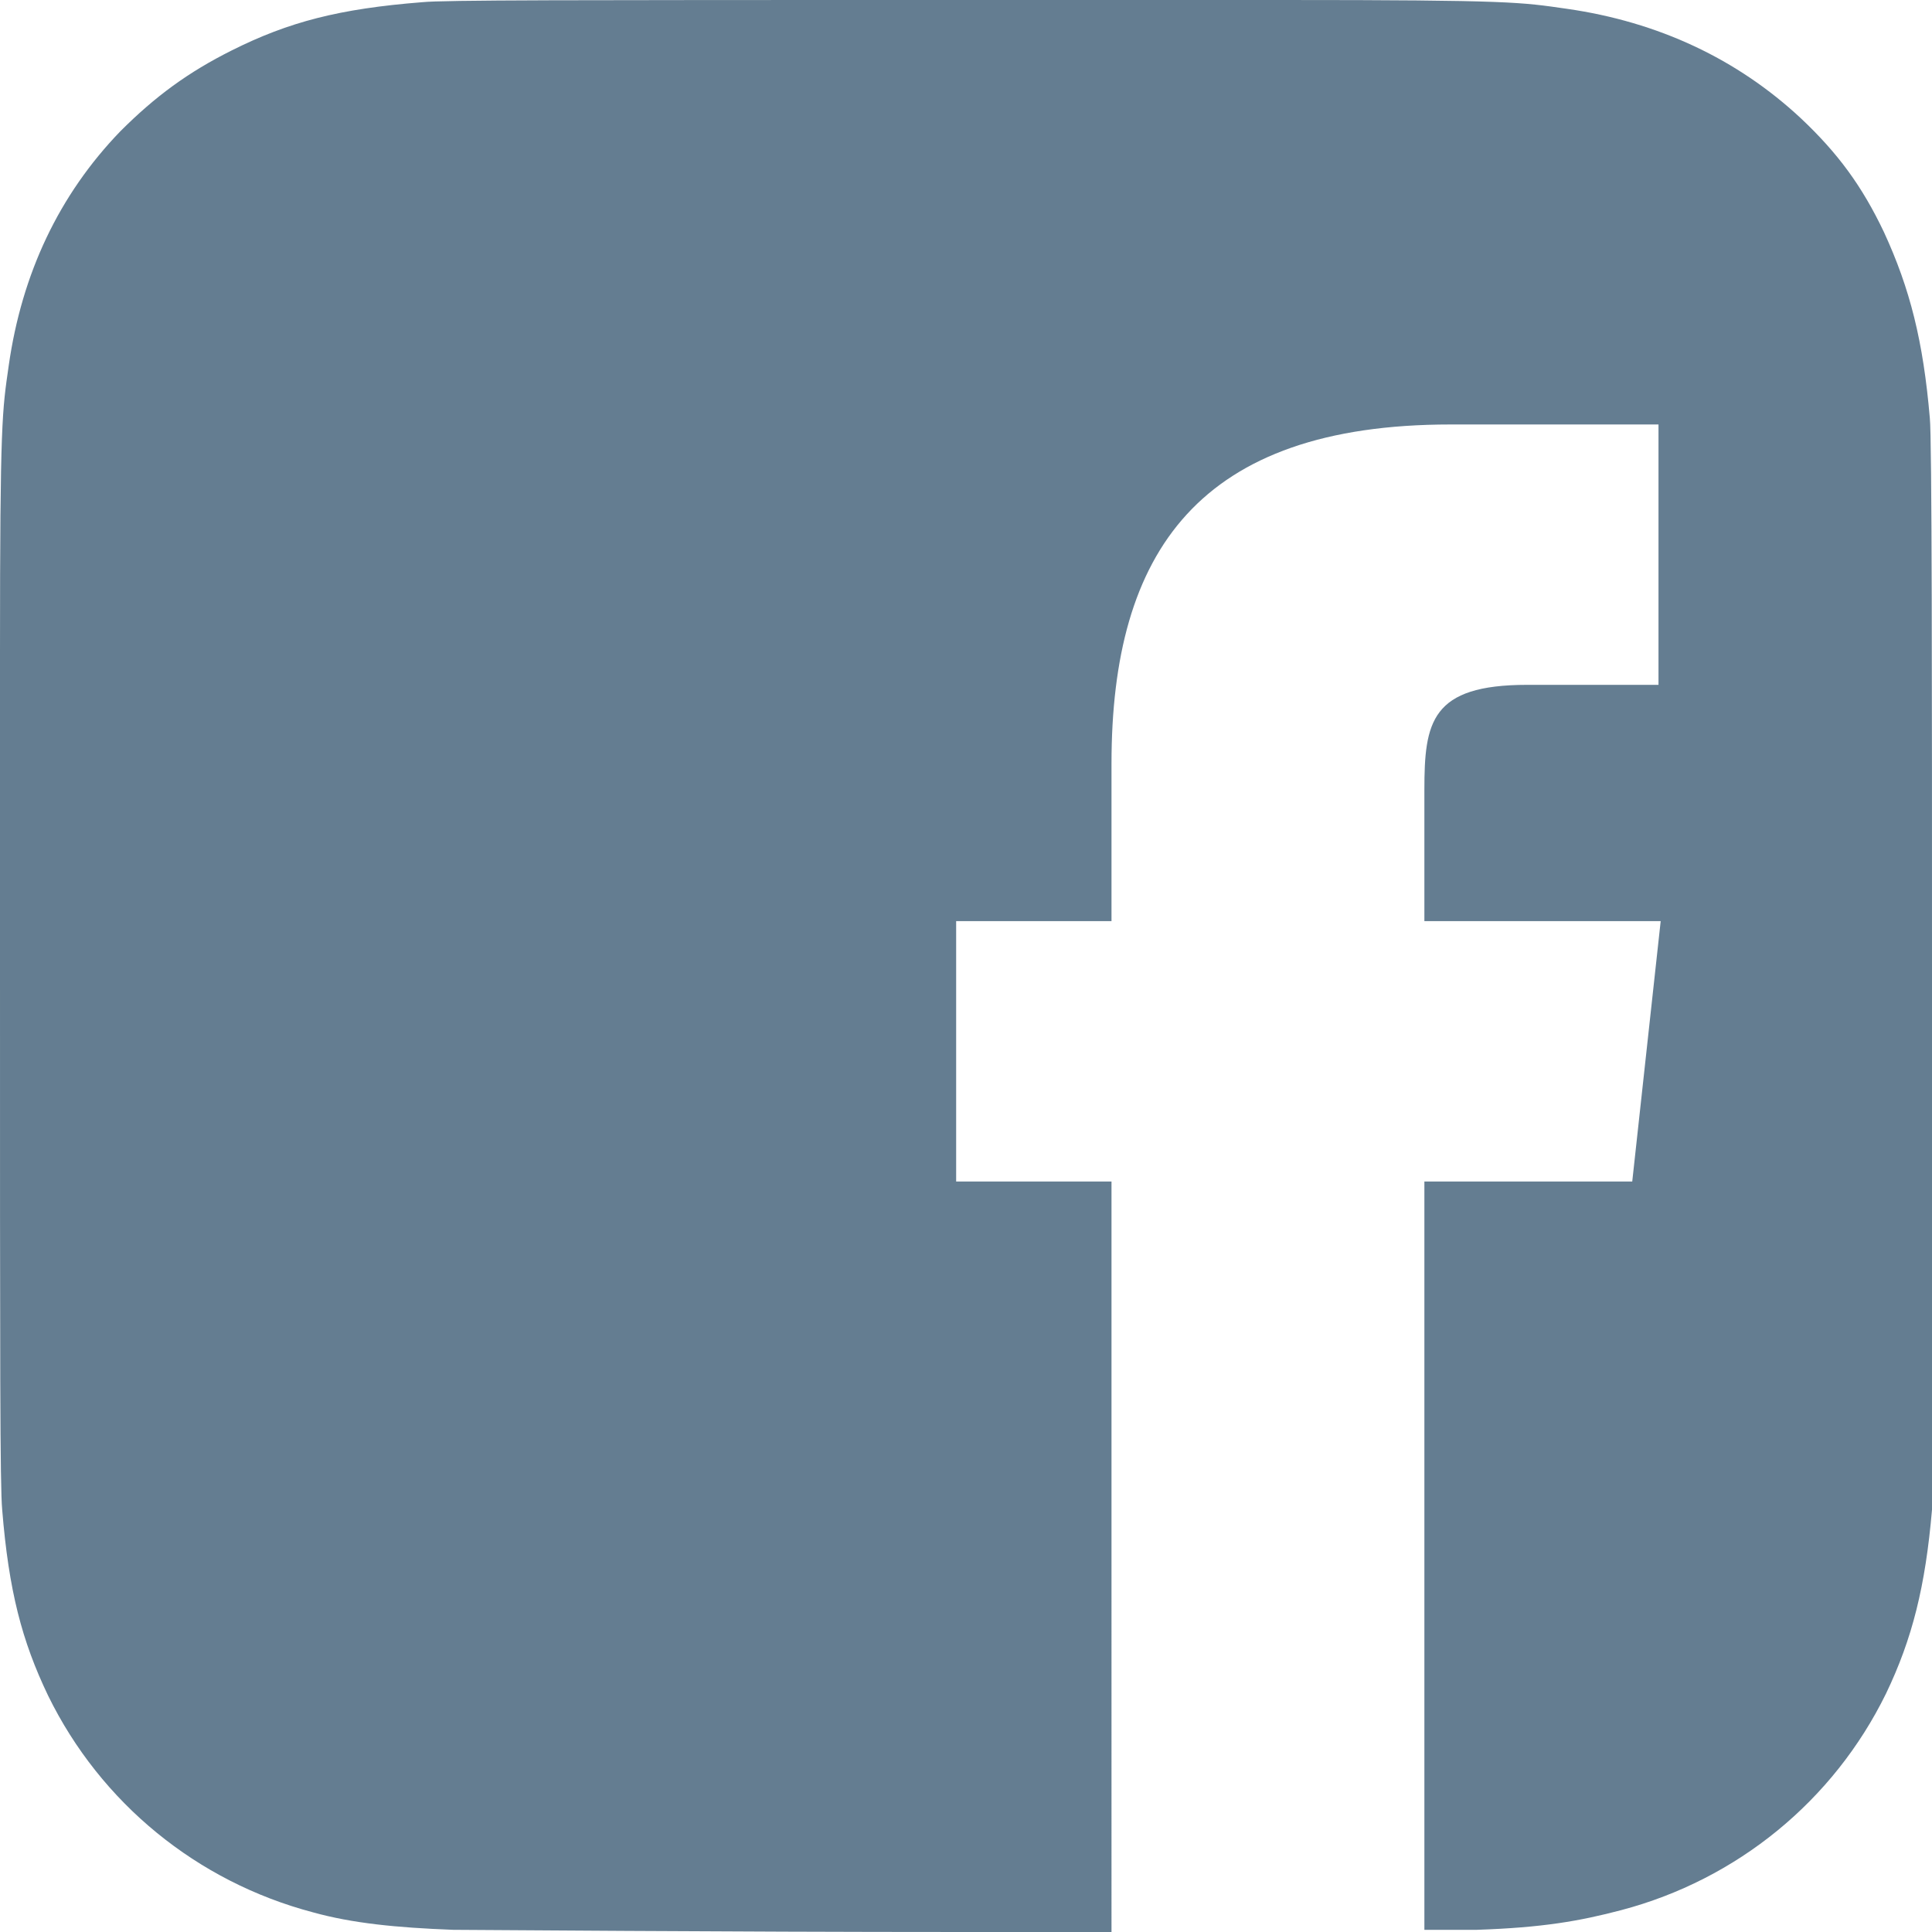 <?xml version="1.0" encoding="utf-8"?>
<!-- Generator: Adobe Illustrator 28.0.0, SVG Export Plug-In . SVG Version: 6.00 Build 0)  -->
<svg version="1.1" id="Ebene_1" xmlns="http://www.w3.org/2000/svg" xmlns:xlink="http://www.w3.org/1999/xlink" x="0px" y="0px"
	 viewBox="0 0 88.3 88.3" style="enable-background:new 0 0 88.3 88.3;" xml:space="preserve">
<style type="text/css">
	.st0{fill:#647D91;}
</style>
<path class="st0" d="M88.3,44.1c0-12.1,0-24.2-0.1-25c-0.3-3.5-0.9-5.9-2.1-8.5c-1-2.1-2.1-3.6-3.8-5.2C79.4,2.7,75.8,1,71.6,0.4
	C69.5,0.1,69.1,0,58.6,0H44.2C25.7,0,20.3,0,19.3,0.1c-3.8,0.3-6.1,0.9-8.7,2.2c-2,1-3.5,2.1-5.1,3.7C2.7,8.9,1,12.5,0.4,16.7
	C0.1,18.8,0,19.2,0,29.8c0,3.5,0,8.1,0,14.4C0,62.6,0,67.9,0.1,69c0.3,3.7,0.9,6,2.1,8.5C4.6,82.4,9,86,14.3,87.4
	c1.8,0.5,3.8,0.7,6.4,0.8c1.1,0,12.2,0.1,23.4,0.1c2.3,0,4.5,0,6.7,0V54h-7.1V42.1h7.1v-7.2c0-9.7,4-15.5,15.5-15.5h9.5v11.9h-6
	c-4.4,0-4.7,1.7-4.7,4.8v6h10.8v0v0L74.6,54h-9.5v34.2c1.3,0,2.1,0,2.4,0c3-0.1,4.7-0.4,6.6-0.9c5.3-1.4,9.7-5,12.1-9.9
	c1.2-2.5,1.8-4.9,2.1-8.4C88.3,68.4,88.3,56.2,88.3,44.1"/>
</svg>

